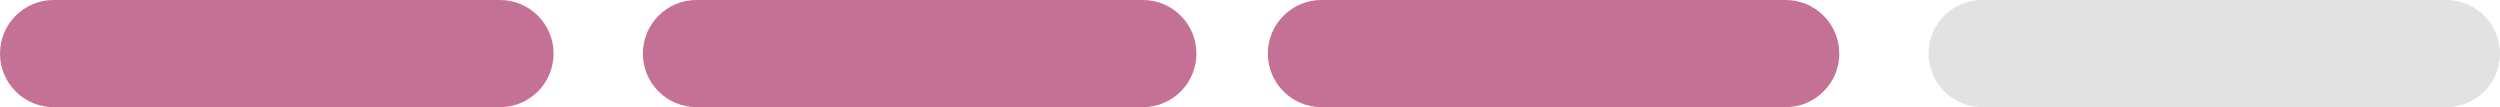 <svg xmlns="http://www.w3.org/2000/svg" width="140" height="6" viewBox="0 0 140 6" fill="none"><path d="M28 0H3C1.343 0 0 1.343 0 3C0 4.657 1.343 6 3 6H28C29.657 6 31 4.657 31 3C31 1.343 29.657 0 28 0Z" fill="#C57196"></path><path d="M64 0H39C37.343 0 36 1.343 36 3C36 4.657 37.343 6 39 6H64C65.657 6 67 4.657 67 3C67 1.343 65.657 0 64 0Z" fill="#C57196"></path><path d="M100 0H74C72.343 0 71 1.343 71 3C71 4.657 72.343 6 74 6H100C101.657 6 103 4.657 103 3C103 1.343 101.657 0 100 0Z" fill="#C57196"></path><path d="M137 0H111C109.343 0 108 1.343 108 3C108 4.657 109.343 6 111 6H137C138.657 6 140 4.657 140 3C140 1.343 138.657 0 137 0Z" fill="#E2E2E2"></path></svg>